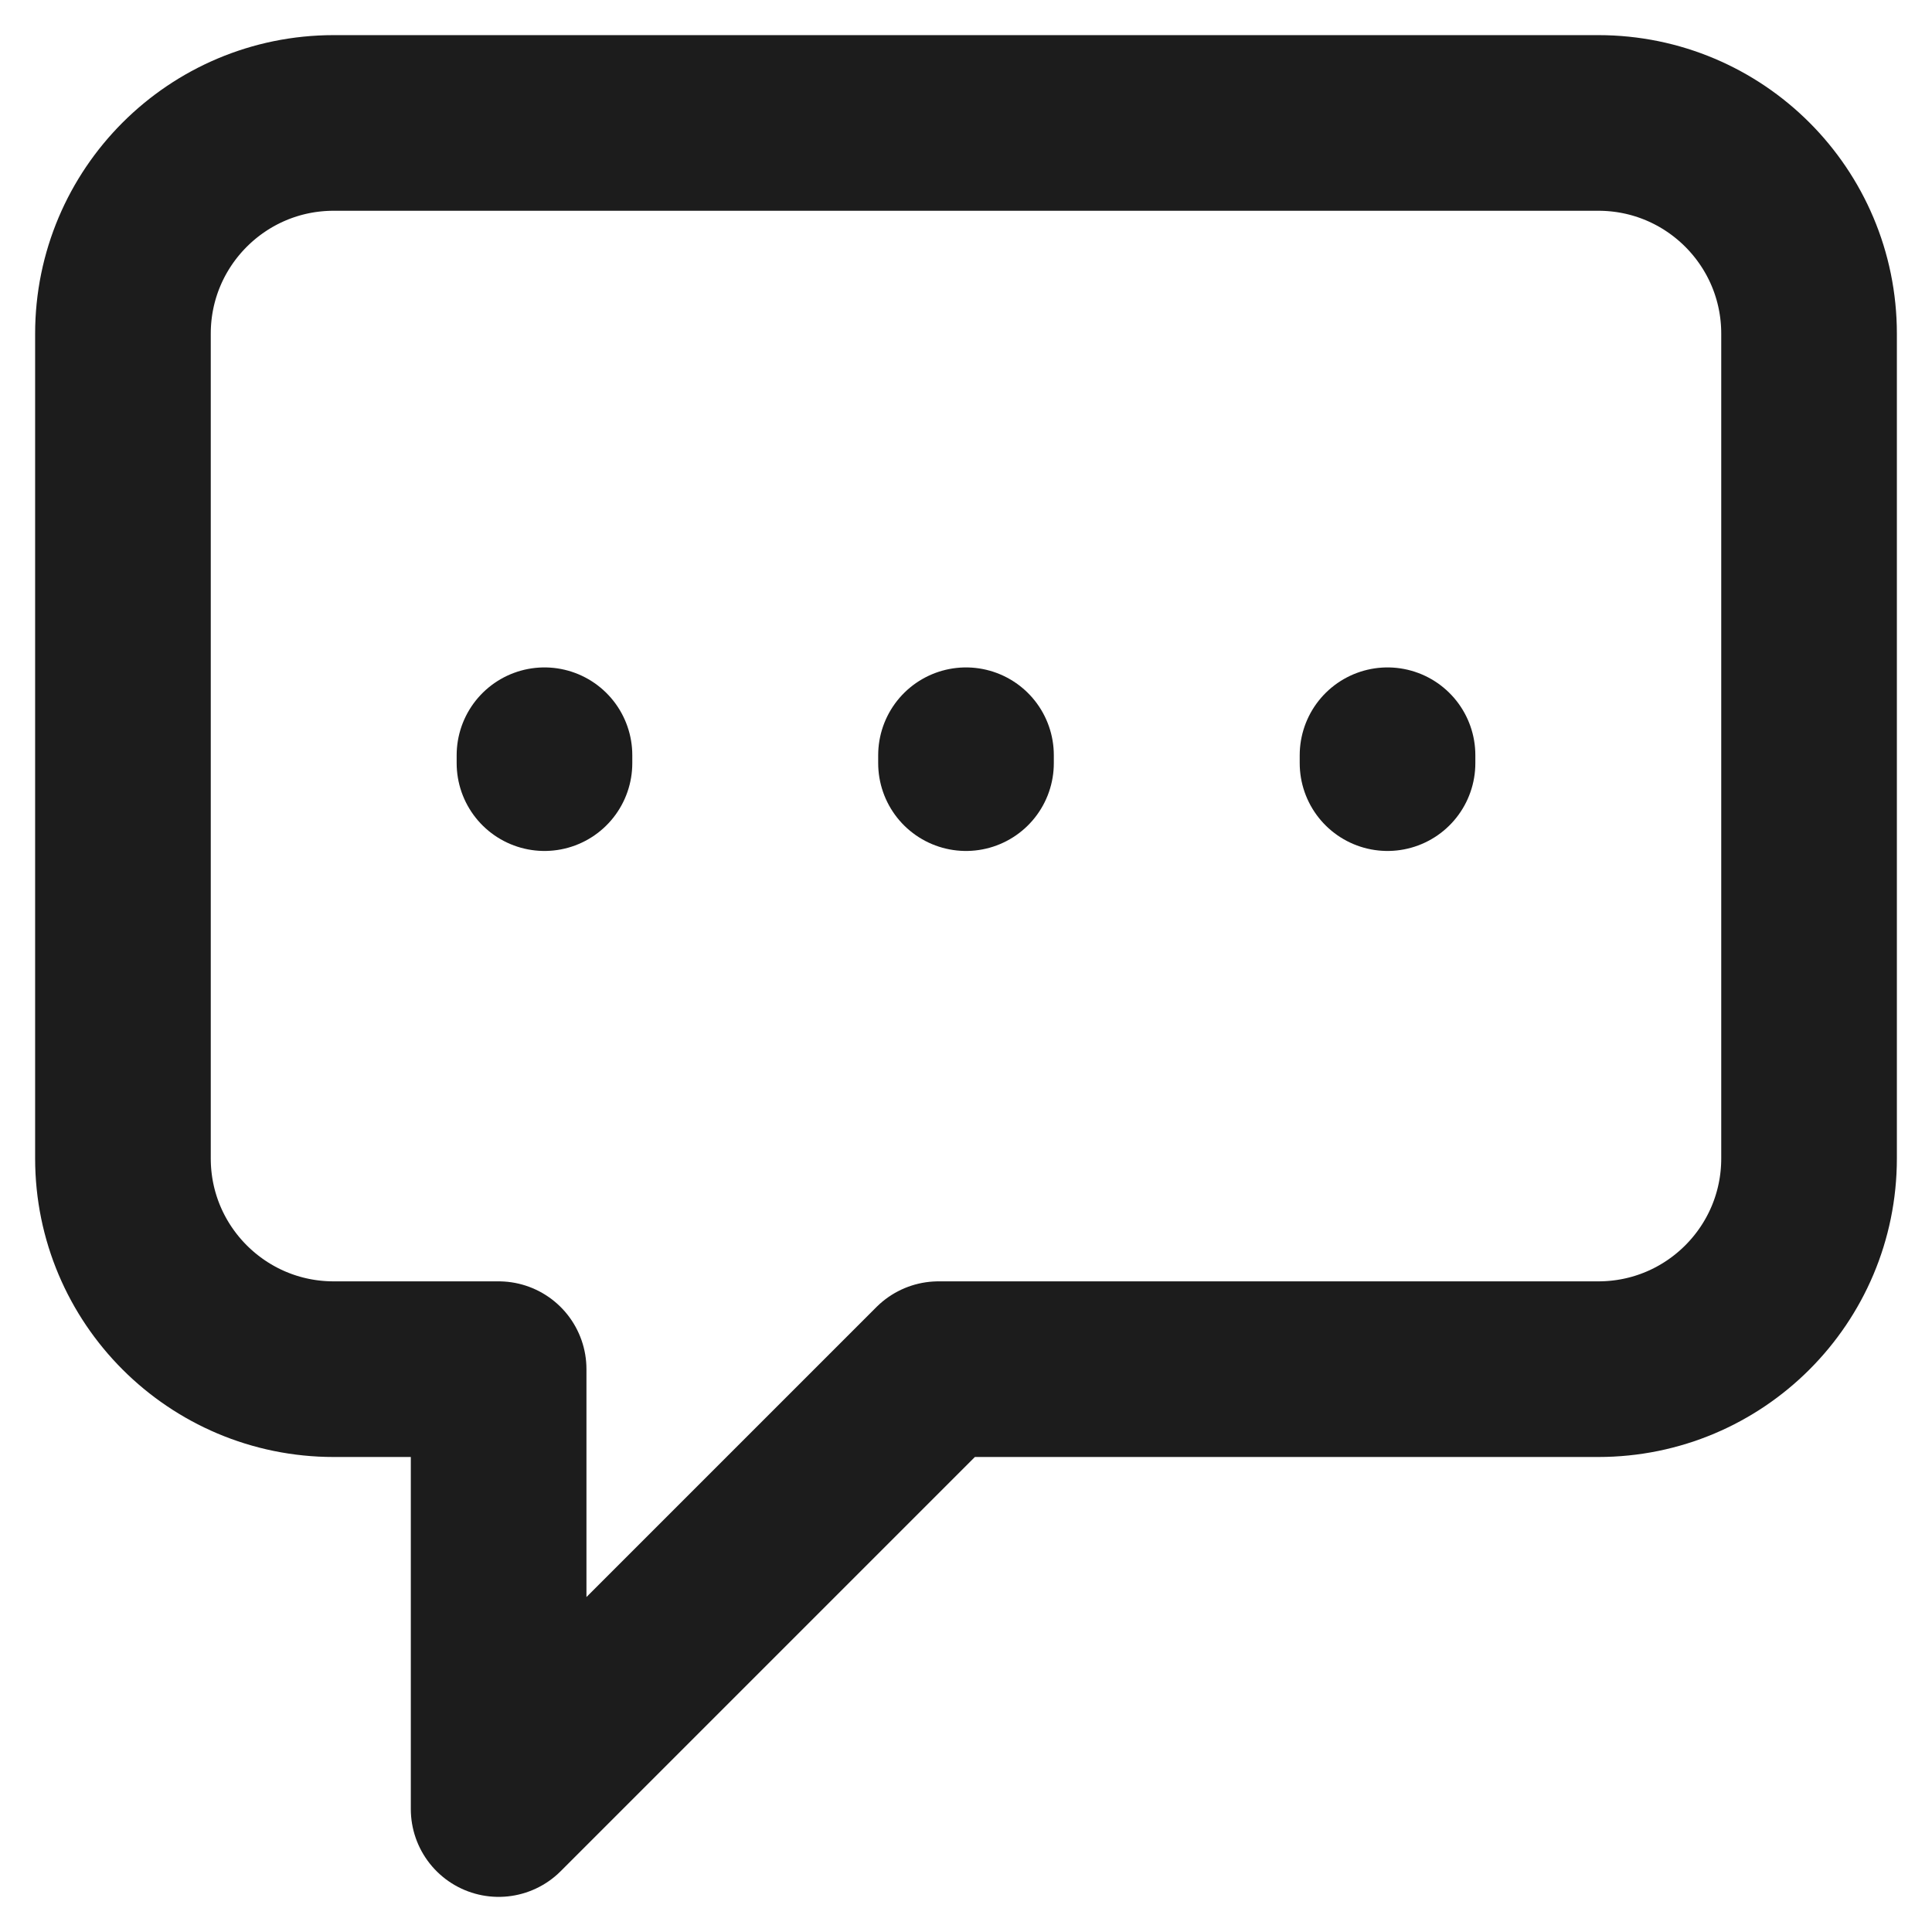 <svg width="22" height="22" viewBox="0 0 22 22" fill="none" xmlns="http://www.w3.org/2000/svg">
<path d="M6.2 8.69V8.6M11 8.69V8.6M15.8 8.69V8.6M10.687 15.591L5.678 20.6V15.591H3.8C2.475 15.591 1.4 14.517 1.4 13.191V3.8C1.4 2.474 2.475 1.4 3.8 1.4H18.2C19.526 1.4 20.6 2.474 20.6 3.8V13.191C20.6 14.517 19.526 15.591 18.2 15.591H10.687Z" stroke="#1C1C1C" stroke-width="2" stroke-linecap="round" stroke-linejoin="round"/>
</svg>

